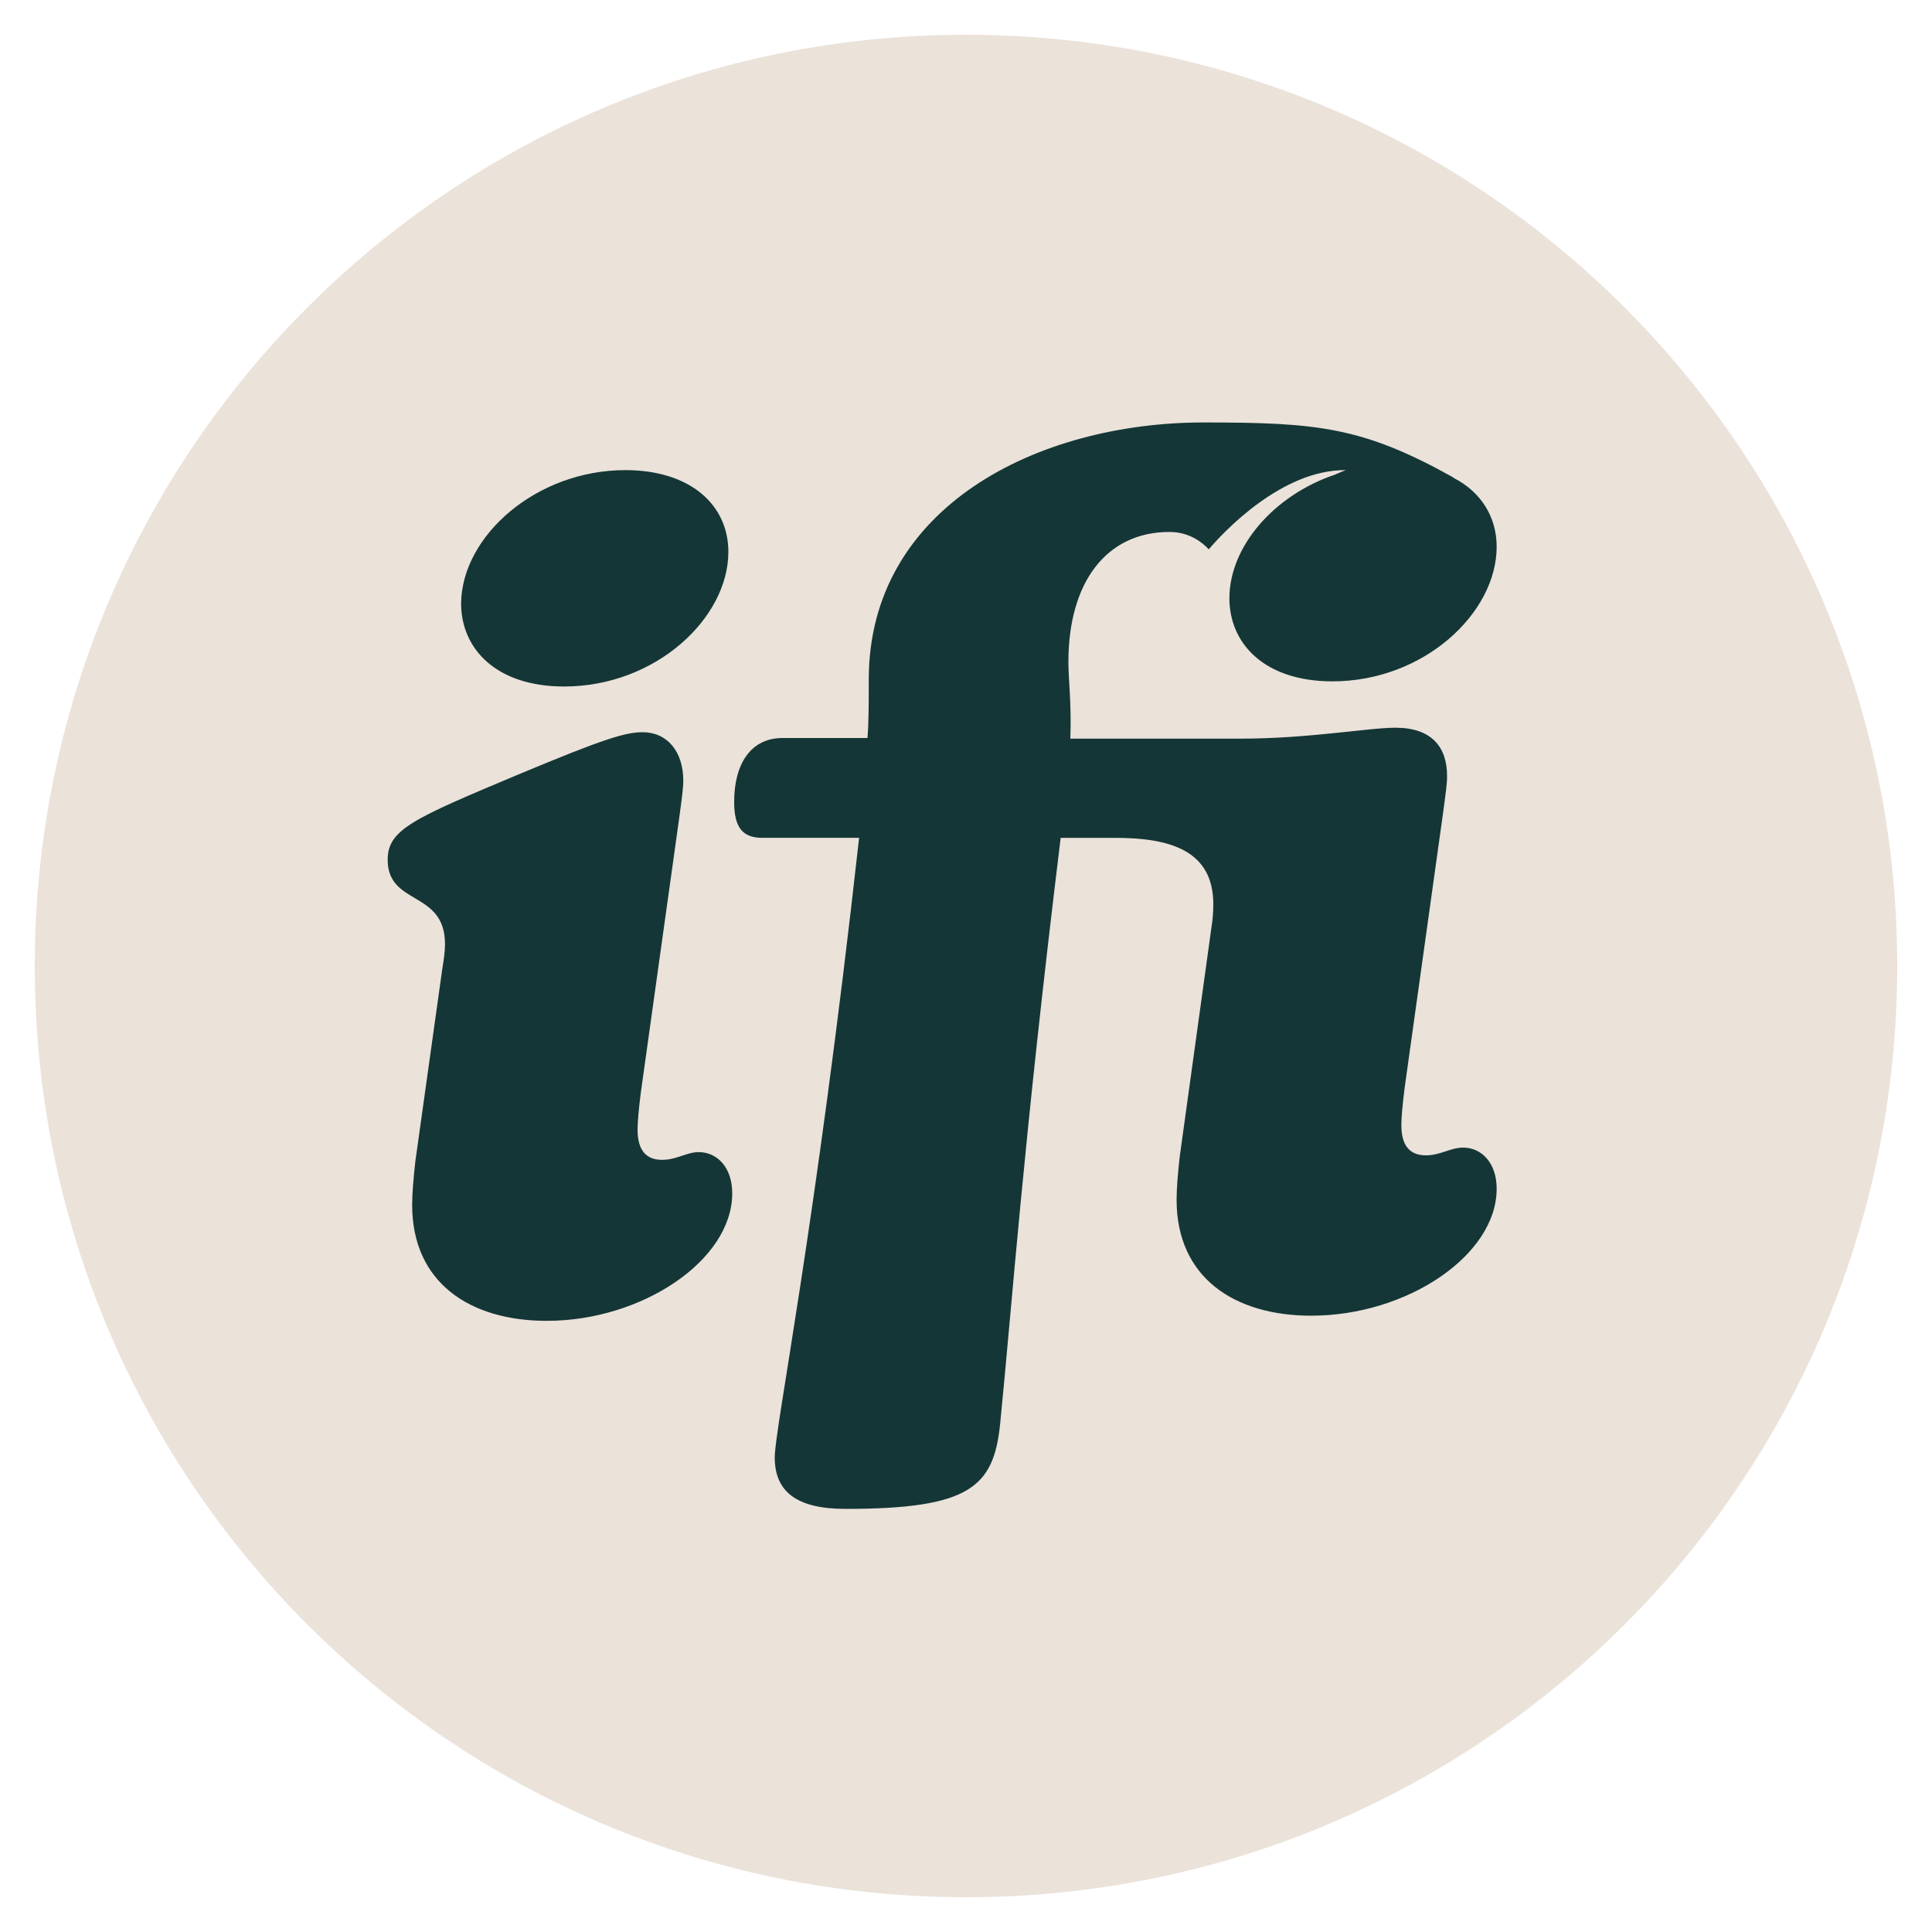 <svg xmlns="http://www.w3.org/2000/svg" xmlns:xlink="http://www.w3.org/1999/xlink" id="Layer_1" x="0px" y="0px" viewBox="0 0 300 300" style="enable-background:new 0 0 300 300;" xml:space="preserve"><style type="text/css">	.st0{fill:#143636;}	.st1{fill:#EBE2DA;}</style><polygon class="st0" points="134,21 67,64 36,134 54,216 105,243 196,241 252,197 264,127 253,76 195,41 "></polygon><path class="st1" d="M150,5.4C70.1,5.4,5.4,70.1,5.4,150S70.1,294.6,150,294.6S294.6,229.9,294.6,150S229.9,5.4,150,5.4L150,5.4z  M97.1,73c10.1,0,16,5.4,16,12.7c0,10.3-11.3,20.9-25.5,20.9c-10.6,0-16-5.9-16-12.9C71.7,83.2,83.3,73,97.1,73z M84.9,205.1 c-11.9,0-20.9-5.9-20.9-18c0-1.7,0.2-4.2,0.5-6.8l4.2-30c0.2-1.2,0.4-2.5,0.4-3.7c0-8.4-8.9-5.9-8.9-13.1c0-4.7,4-6.4,20.2-13.2 c13.4-5.6,16.7-6.6,19.4-6.6c3.8,0,6.3,3,6.3,7.5c0,1.2-0.2,2.6-0.7,6.3l-5.9,42.2c-0.3,2.4-0.5,4.5-0.5,5.7c0,3.3,1.4,4.7,3.8,4.7 c2.3,0,3.8-1.2,5.7-1.2c2.8,0,5.2,2.3,5.2,6.4C113.7,195.7,99.7,205.1,84.9,205.1L84.9,205.1z M187.7,85.3c-1.9-2-4.1-2.7-6.1-2.7 c-9.8,0-15.7,7.8-15.7,20.2c0,2.8,0.5,6.4,0.3,11.9h26.3c10.8,0,19.9-1.7,24.2-1.7c5.6,0,8,3,8,7.5c0,1.2-0.2,2.6-0.7,6.3l-5.9,42.2 c-0.3,2.4-0.5,4.5-0.5,5.7c0,3.3,1.4,4.7,3.8,4.7c2.3,0,3.8-1.2,5.8-1.2c2.8,0,5.2,2.3,5.2,6.4c0,10.3-13.9,19.7-28.8,19.7 c-11.9,0-20.9-5.9-20.9-18c0-1.7,0.2-4.2,0.5-6.8l4.9-35.4c0.2-1.2,0.3-2.4,0.3-3.7c0-8.4-6.8-10.3-15.3-10.3h-8.4 c-5.9,48.3-7.5,72-9.4,91c-1,9.8-4.7,13.2-24,13.2c-7.5,0-11-2.6-11-8c0-4.5,6.3-35,13.1-96.2h-15c-3.1,0-4.4-1.6-4.4-5.6 c0-5.9,2.6-9.9,7.5-9.9h13.2c0.2-2.4,0.2-5.4,0.2-9.1c0-26.7,26.1-39.9,52-39.9c17.7,0,24.7,0.7,38.7,8.5c0,0,0,0,0.1,0.1 c4.3,2.2,6.7,6.1,6.7,10.7c0,10.3-11.3,20.9-25.5,20.9c-10.6,0-16-5.9-16-12.9c0-8,6.9-16,16.4-19.2c1.1-0.5,1.7-0.7,1.7-0.7 C199,72.9,189.9,82.7,187.7,85.3L187.7,85.3z"></path></svg>
